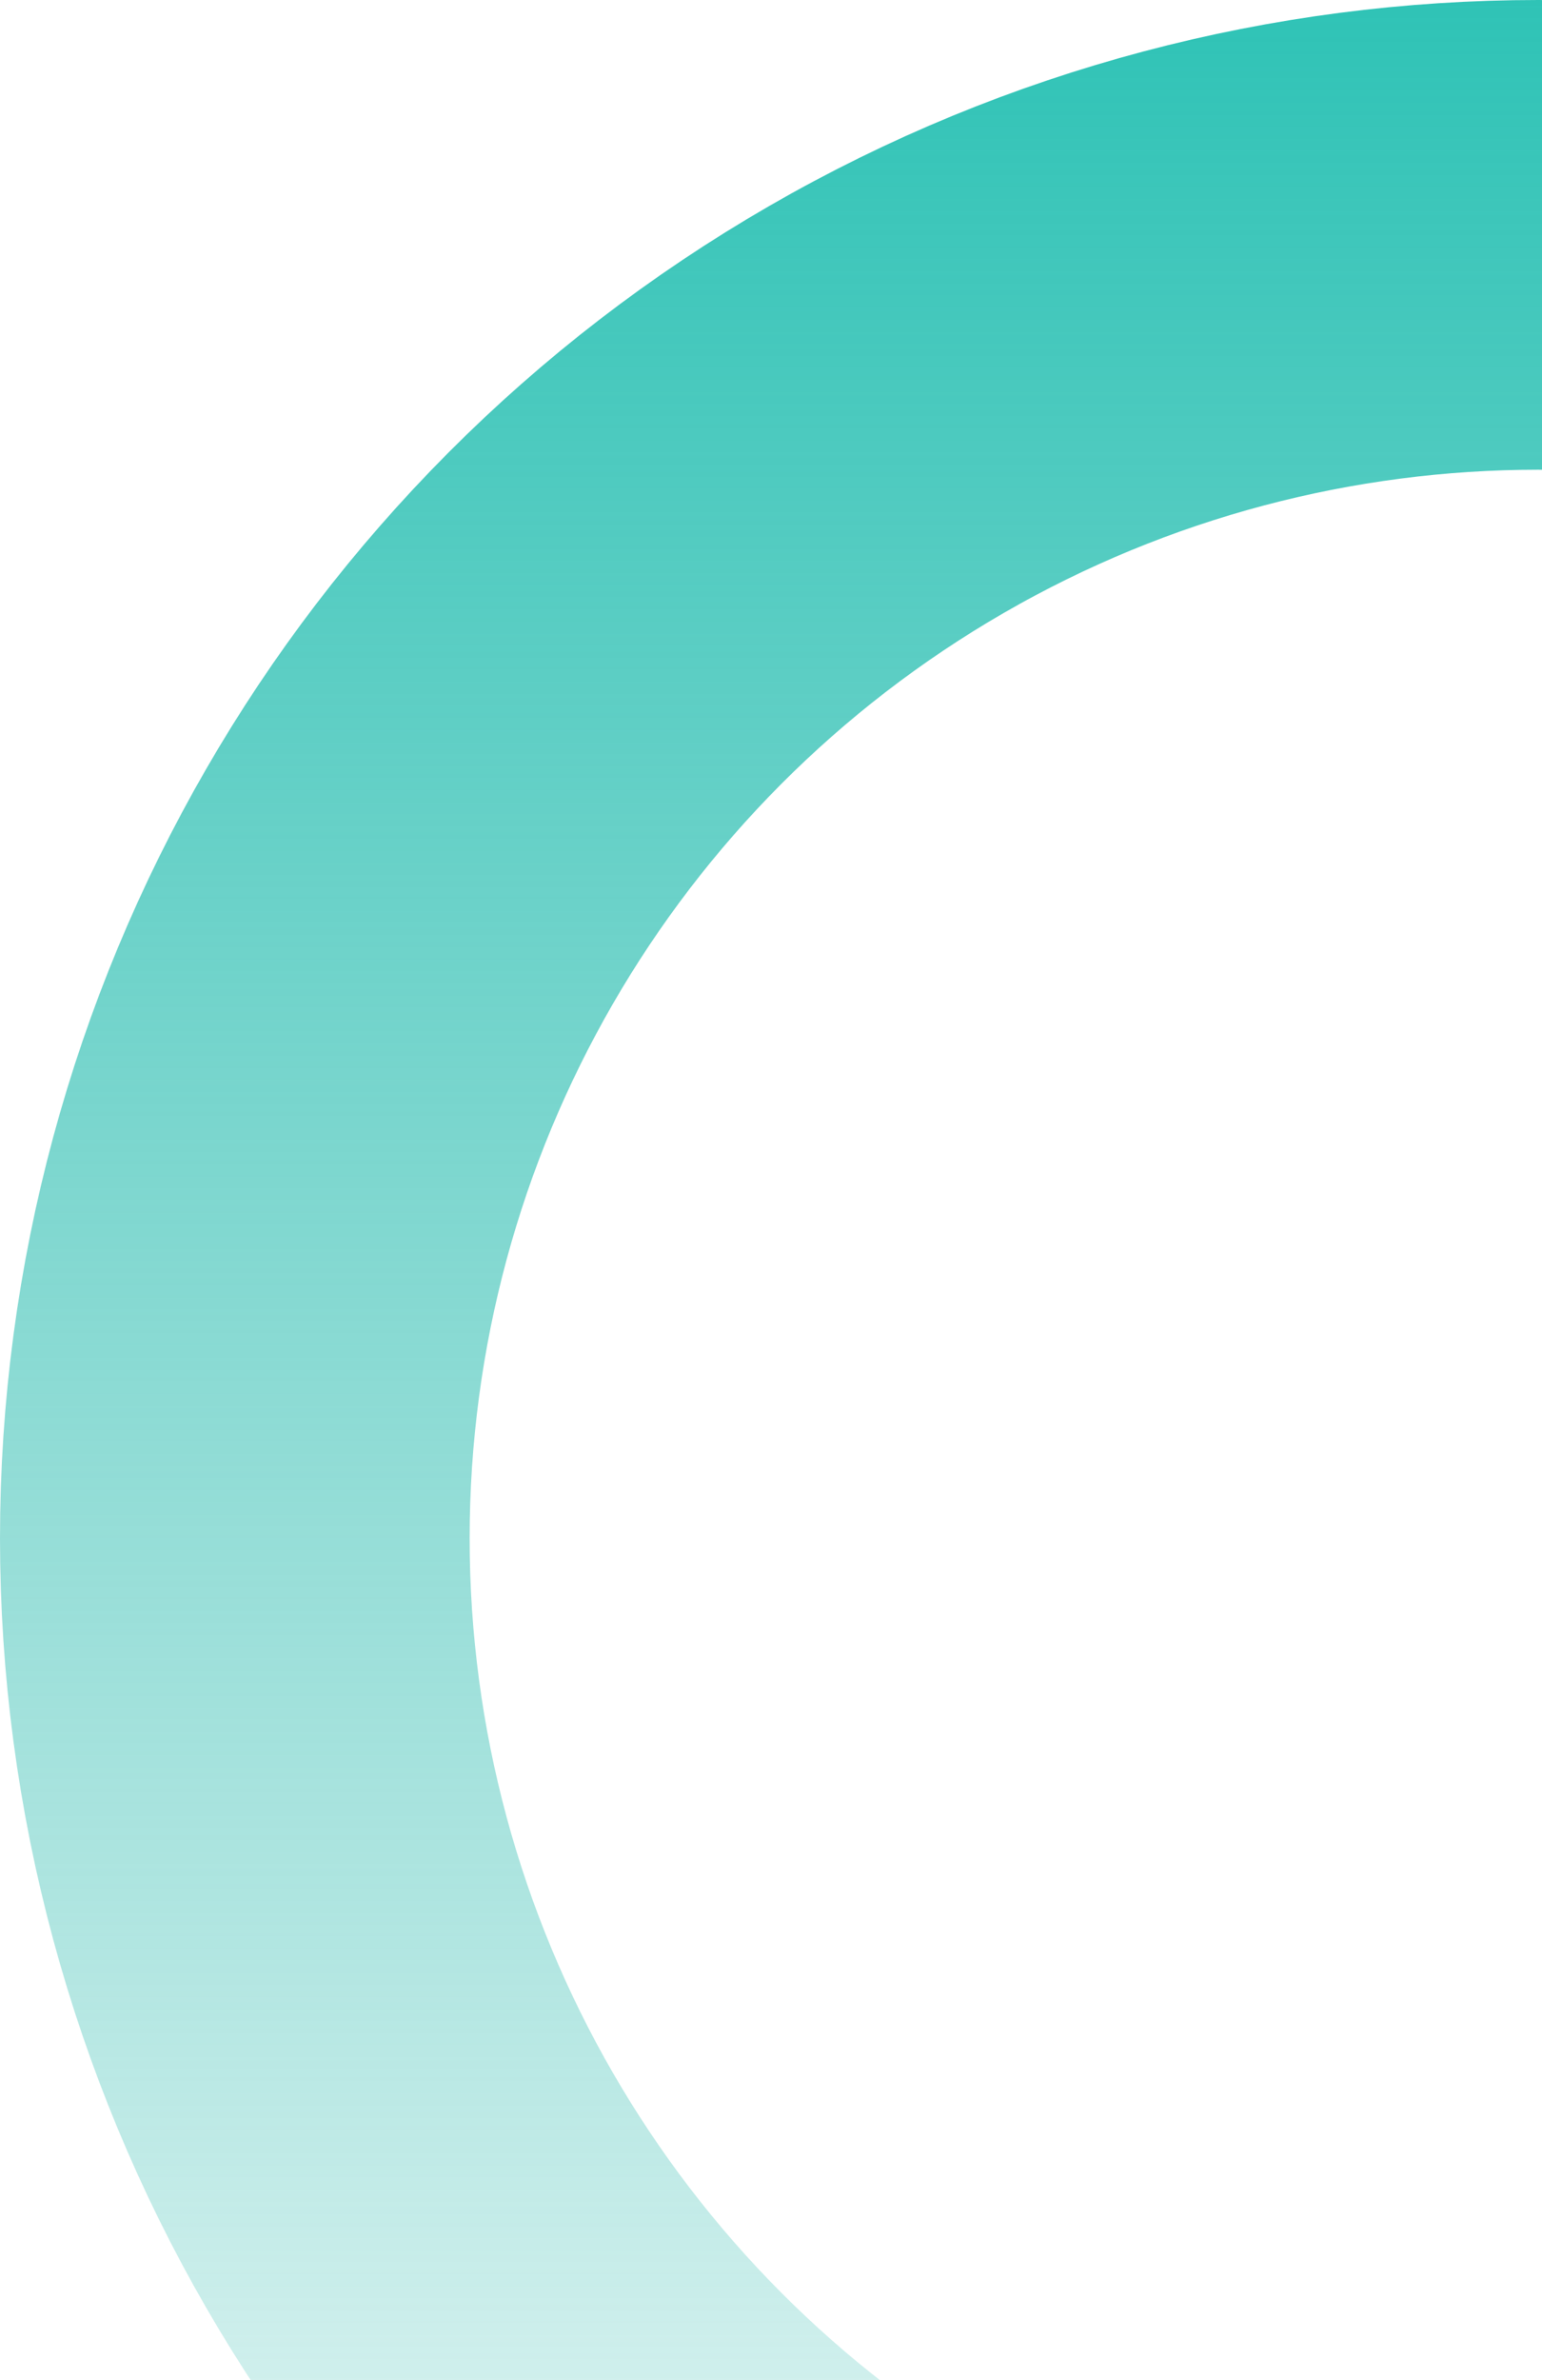 <svg xmlns="http://www.w3.org/2000/svg" width="197" height="304" viewBox="0 0 197 304" fill="none"><circle cx="196.5" cy="196.5" r="166.5" stroke="url(#paint0_linear_13_3515)" stroke-width="60"></circle><defs><linearGradient id="paint0_linear_13_3515" x1="196.5" y1="0" x2="196.5" y2="393" gradientUnits="userSpaceOnUse"><stop stop-color="#2FC3B6"></stop><stop offset="1" stop-color="#2BB6AA" stop-opacity="0"></stop></linearGradient></defs></svg>